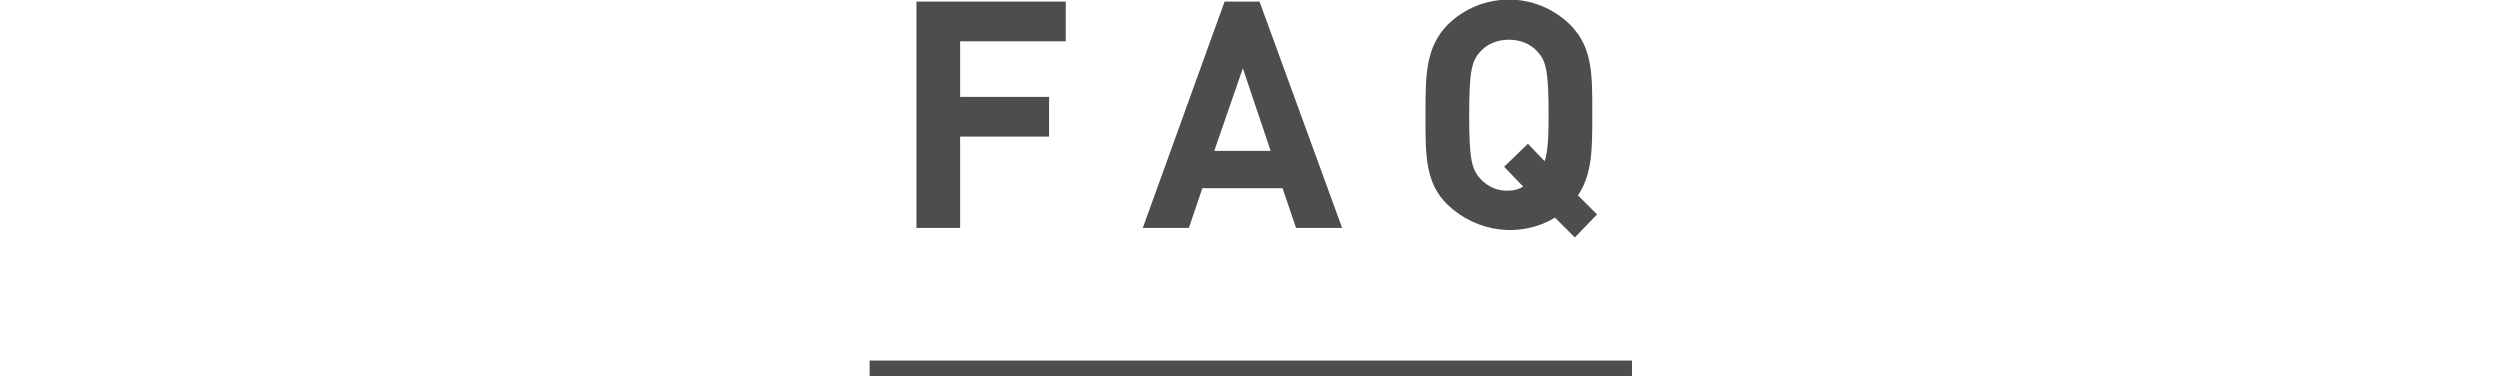 <?xml version="1.0" encoding="utf-8"?>
<!-- Generator: Adobe Illustrator 25.2.3, SVG Export Plug-In . SVG Version: 6.00 Build 0)  -->
<svg version="1.1" id="レイヤー_1" xmlns="http://www.w3.org/2000/svg" xmlns:xlink="http://www.w3.org/1999/xlink" x="0px"
	 y="0px" viewBox="0 0 314.8 47.4" style="enable-background:new 0 0 314.8 47.4;" xml:space="preserve">
<style type="text/css">
	.st0{fill:#4D4D4D;}
	.st1{fill:none;stroke:#4D4D4D;stroke-width:2;stroke-miterlimit:10;}
</style>
<g id="レイヤー_2_1_">
	<g id="FAQ">
		<path class="st0" d="M120.9,5.2v7h11.2v5h-11.2v11.5h-5.5V0.2h18.8v5H120.9z"/>
		<path class="st0" d="M163.2,28.7l-1.7-5h-10.1l-1.7,5h-5.8l10.3-28.5h4.4L169,28.7H163.2z M156.5,8.6L152.9,19h7.1L156.5,8.6z"/>
		<path class="st0" d="M198.3,29.9l-2.5-2.5c-4.3,2.6-9.8,1.9-13.5-1.6c-2.9-2.8-2.8-6.4-2.8-11.4s0-8.4,2.8-11.3
			c4.3-4.2,11.1-4.2,15.4,0c2.9,2.9,2.8,6.4,2.8,11.4c0,4.3,0,7.4-1.8,10.1l2.4,2.4L198.3,29.9z M193.6,6.5c-0.9-1-2.2-1.5-3.6-1.5
			c-1.4,0-2.7,0.5-3.6,1.5c-1.1,1.2-1.4,2.5-1.4,8s0.3,6.8,1.4,8c0.9,1,2.2,1.6,3.6,1.5c0.7,0,1.3-0.2,1.8-0.5l-2.4-2.5l3-2.9
			l2.1,2.2c0.4-1.2,0.5-2.9,0.5-5.8C195,9,194.7,7.7,193.6,6.5z"/>
		<line class="st1" x1="109.5" y1="46.4" x2="205.5" y2="46.4"/>
	</g>
</g>
</svg>
